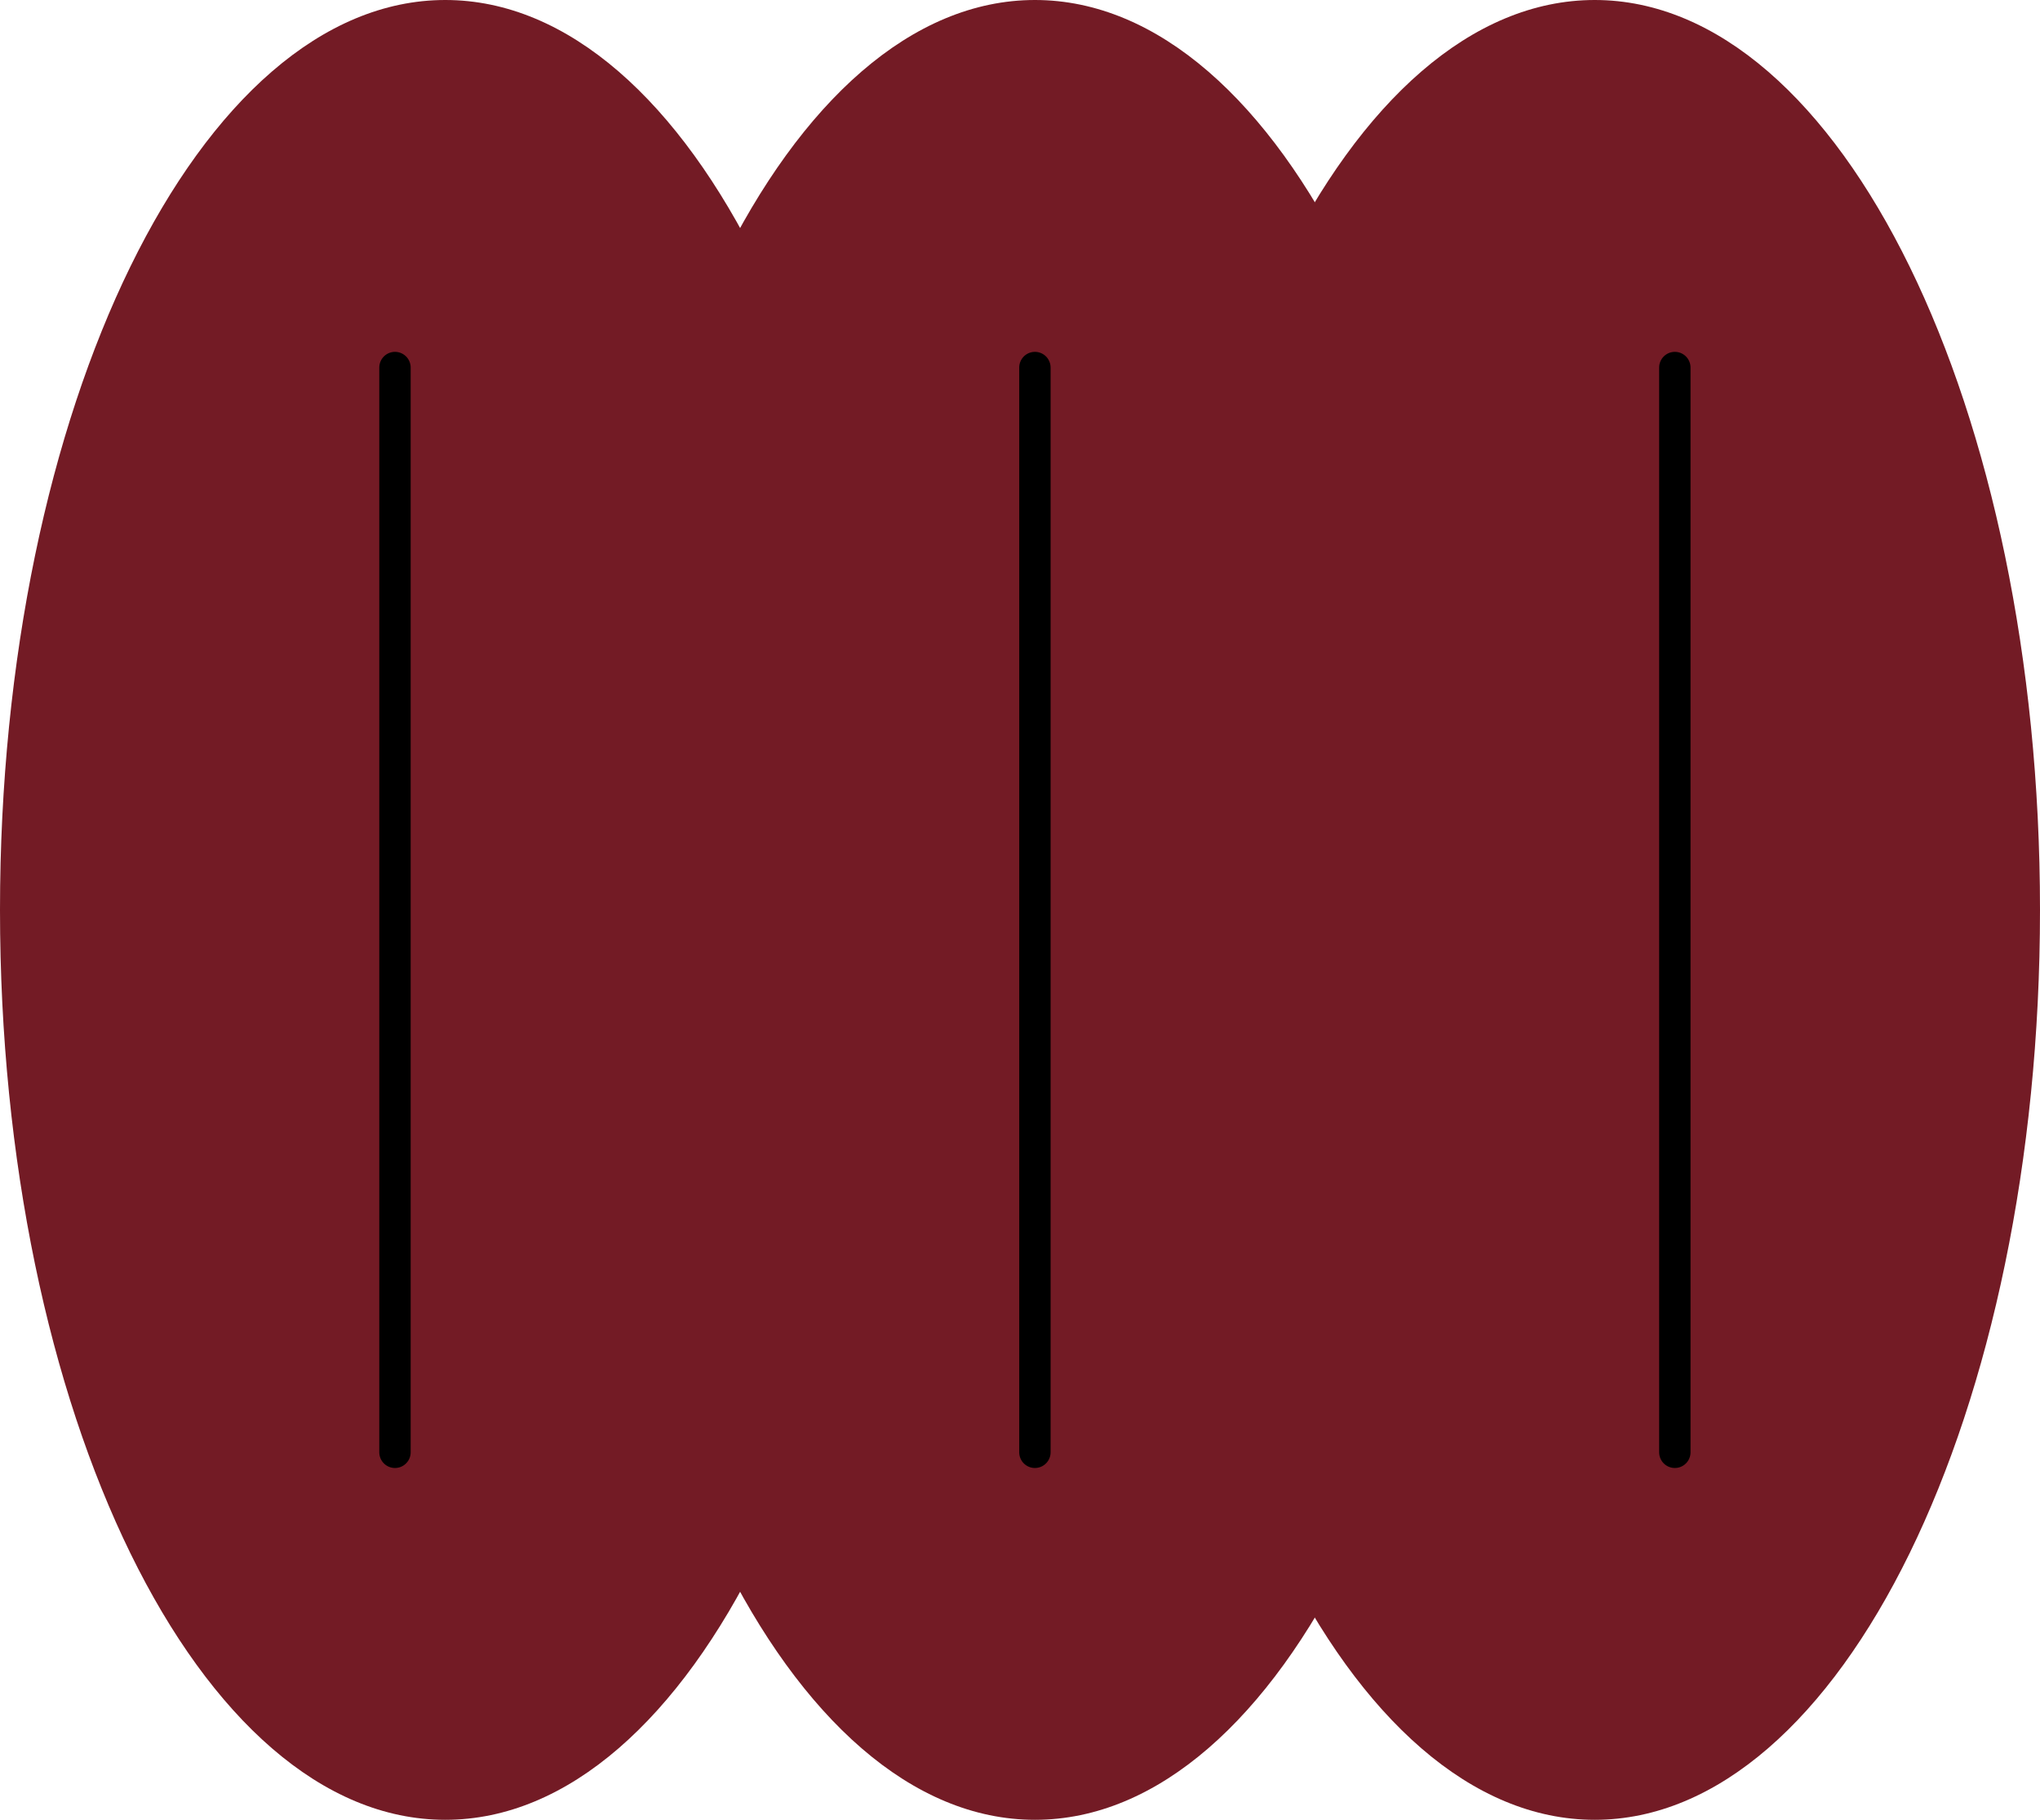 <?xml version="1.0" encoding="utf-8"?>
<svg xmlns="http://www.w3.org/2000/svg" fill="none" height="100%" overflow="visible" preserveAspectRatio="none" style="display: block;" viewBox="0 0 65 58" width="100%">
<g clip-path="url(#clip0_0_11500)" id="OBJECTS">
<g id="Group">
<path d="M14.188 58C22.024 58 28.377 45.016 28.377 29C28.377 12.984 22.024 0 14.188 0C6.352 0 0 12.984 0 29C0 45.016 6.352 58 14.188 58Z" fill="#731B25" id="Vector"/>
<path d="M32.976 58C40.812 58 47.164 45.016 47.164 29C47.164 12.984 40.812 0 32.976 0C25.14 0 18.787 12.984 18.787 29C18.787 45.016 25.14 58 32.976 58Z" fill="#731B25" id="Vector_2"/>
<path d="M50.812 58C58.648 58 65 45.016 65 29C65 12.984 58.648 0 50.812 0C42.975 0 36.623 12.984 36.623 29C36.623 45.016 42.975 58 50.812 58Z" fill="#731B25" id="Vector_3"/>
</g>
<g id="Group_2">
<path d="M12.585 11.714V46.287" id="Vector_4" stroke="black" stroke-linecap="round"/>
<path d="M32.975 11.714V46.287" id="Vector_5" stroke="black" stroke-linecap="round"/>
<path d="M53.365 11.714V46.287" id="Vector_6" stroke="black" stroke-linecap="round"/>
</g>
</g>
<defs>
<clipPath id="clip0_0_11500">
<rect fill="white" height="58" width="65"/>
</clipPath>
</defs>
</svg>
